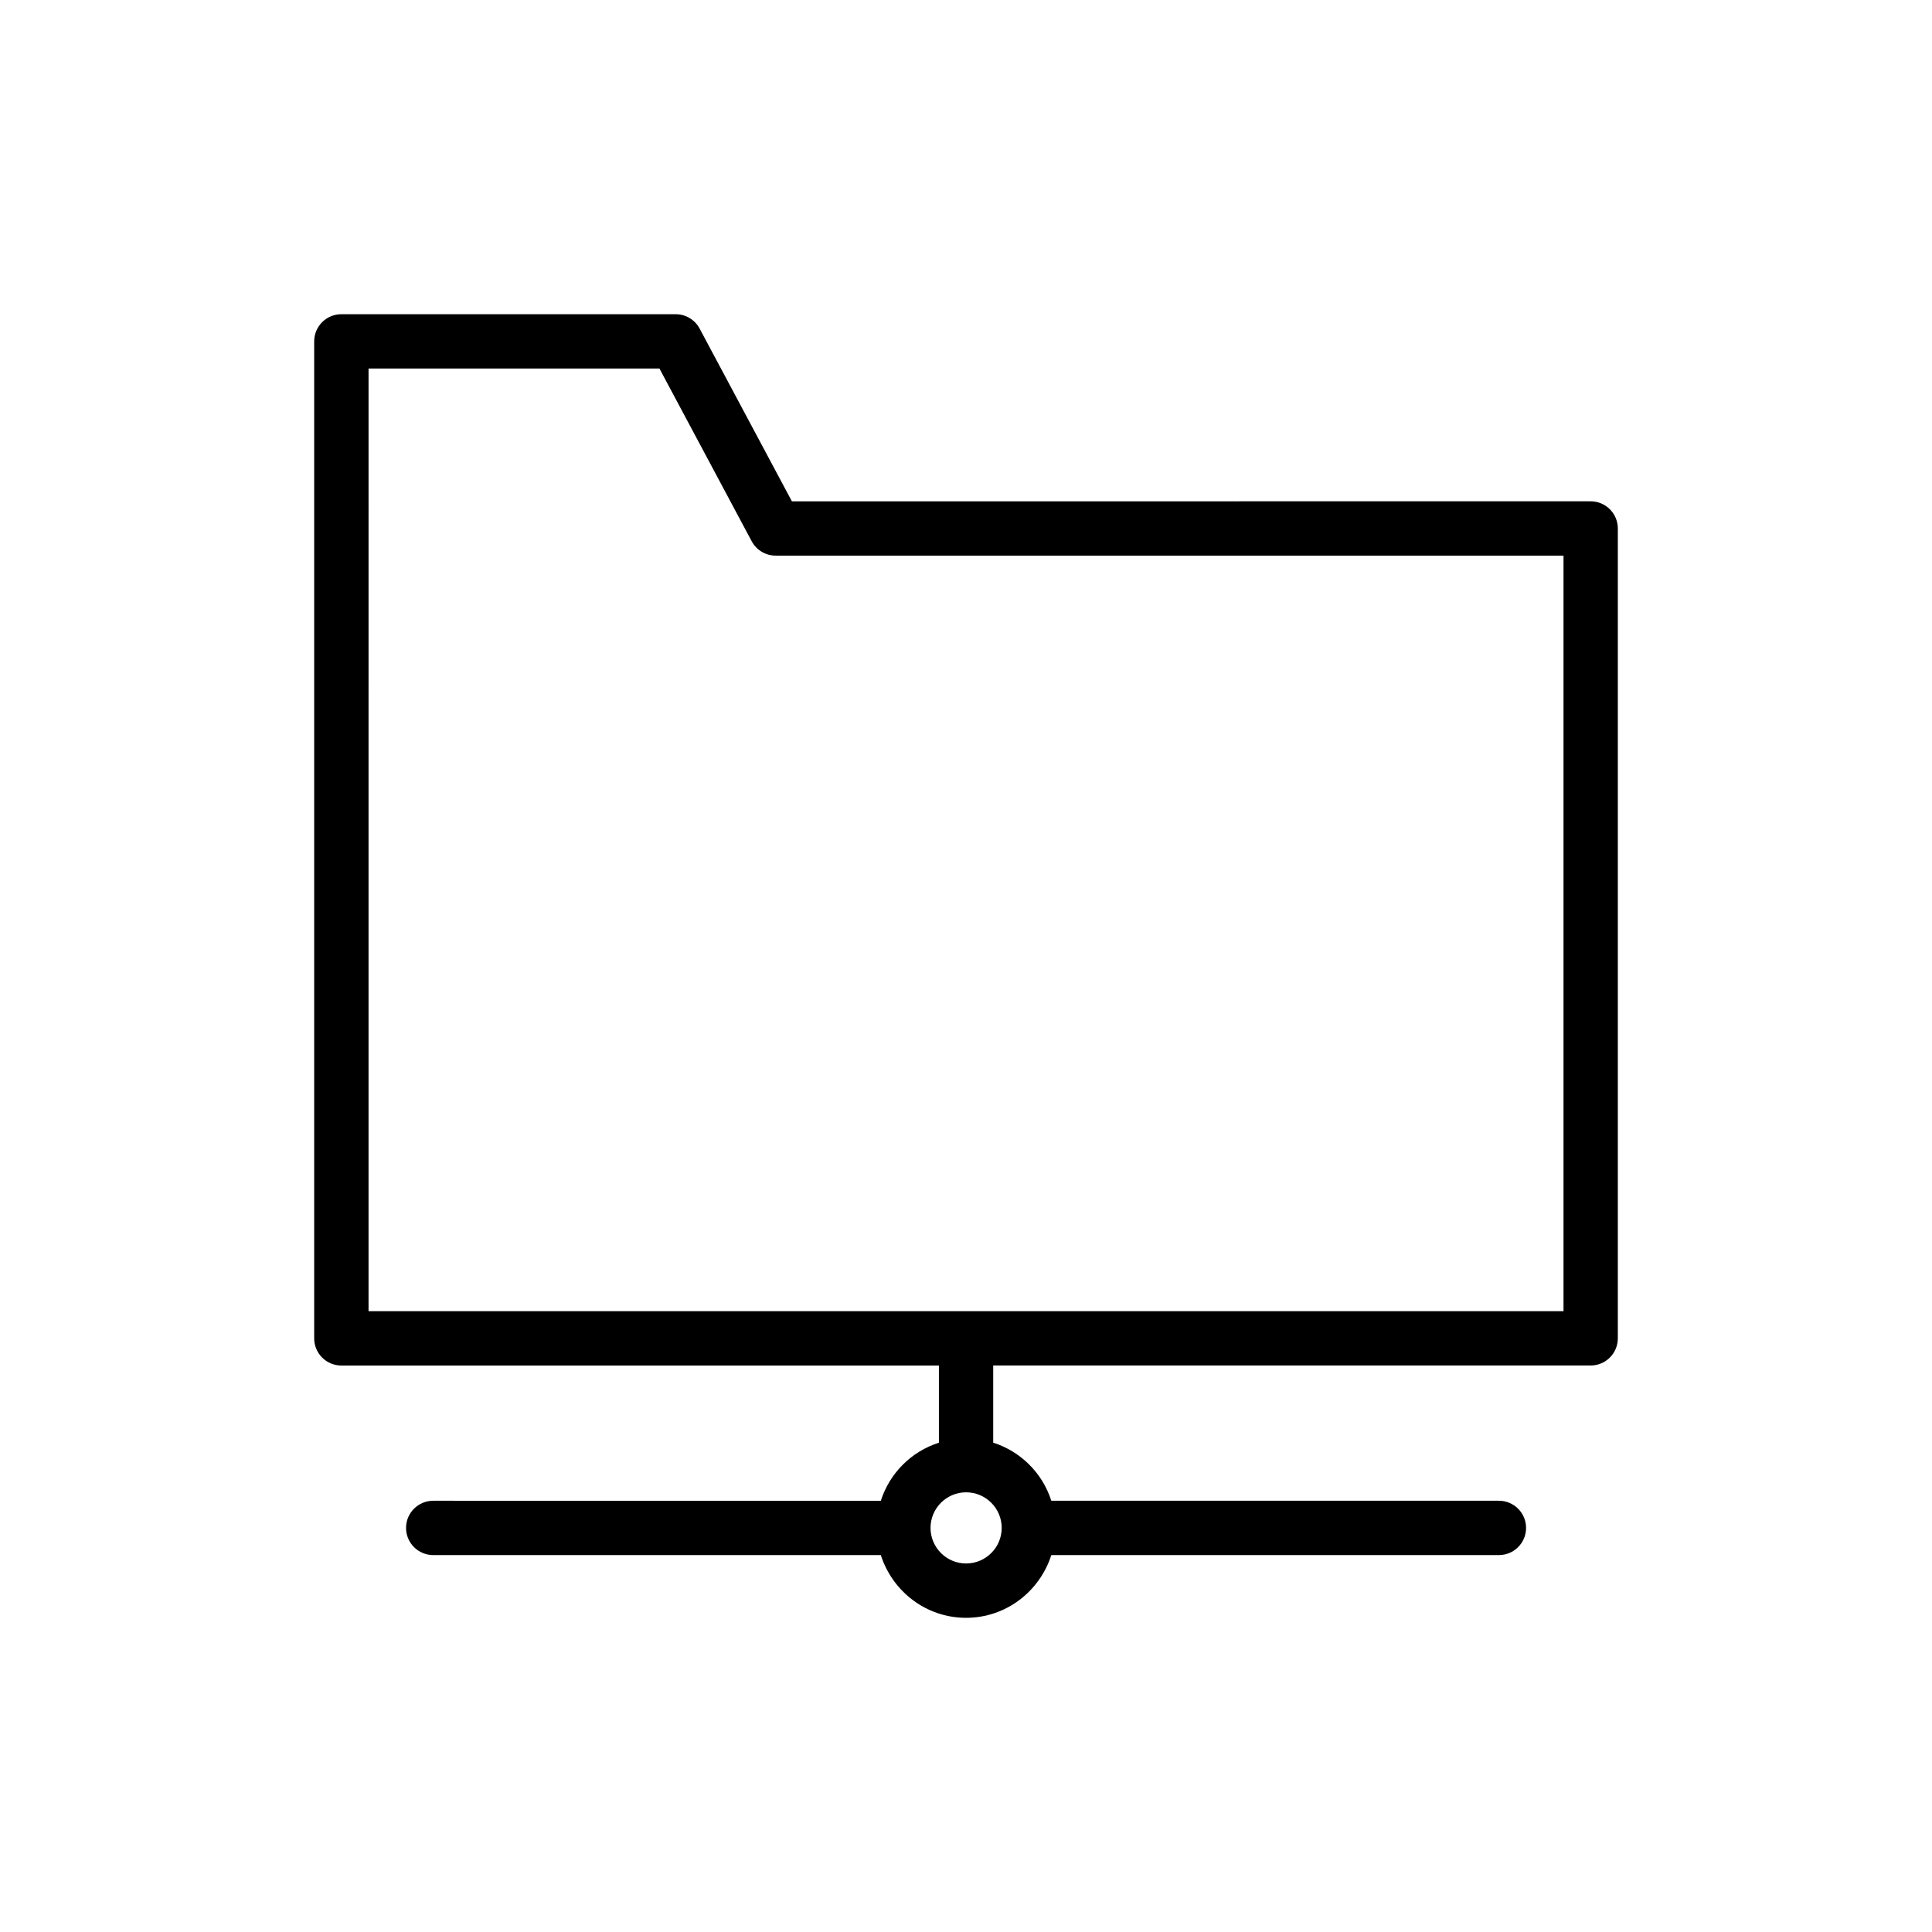 <?xml version="1.0" encoding="UTF-8"?>
<!-- Uploaded to: ICON Repo, www.svgrepo.com, Generator: ICON Repo Mixer Tools -->
<svg fill="#000000" width="800px" height="800px" version="1.1" viewBox="144 144 512 512" xmlns="http://www.w3.org/2000/svg">
 <path d="m565.54 505.87c3.977 0 7.199-3.223 7.199-7.199v-214.62c0-3.977-3.223-7.199-7.199-7.199l-211.68 0.004-24.453-45.781c-1.25-2.344-3.688-3.805-6.348-3.805h-88.598c-3.977 0-7.199 3.223-7.199 7.199v264.21c0 3.977 3.223 7.199 7.199 7.199h158.36v20.449c-7.32 2.34-13.051 8.074-15.395 15.395l-118.62-0.008c-3.977 0-7.199 3.223-7.199 7.199 0 3.977 3.223 7.199 7.199 7.199l118.62-0.004c3.07 9.609 11.977 16.629 22.59 16.629 10.613 0 19.52-7.019 22.59-16.625h118.62c3.977 0 7.199-3.223 7.199-7.199 0-3.977-3.223-7.199-7.199-7.199h-118.62c-2.34-7.32-8.074-13.055-15.395-15.395v-20.449zm-165.51 52.469c-5.199 0-9.43-4.231-9.43-9.43 0-5.199 4.231-9.43 9.43-9.43 5.199 0 9.43 4.231 9.43 9.43 0 5.199-4.231 9.43-9.43 9.43zm-158.36-316.68h77.086l24.453 45.781c1.25 2.344 3.691 3.805 6.348 3.805h208.79v200.23h-316.68z"/>
</svg>